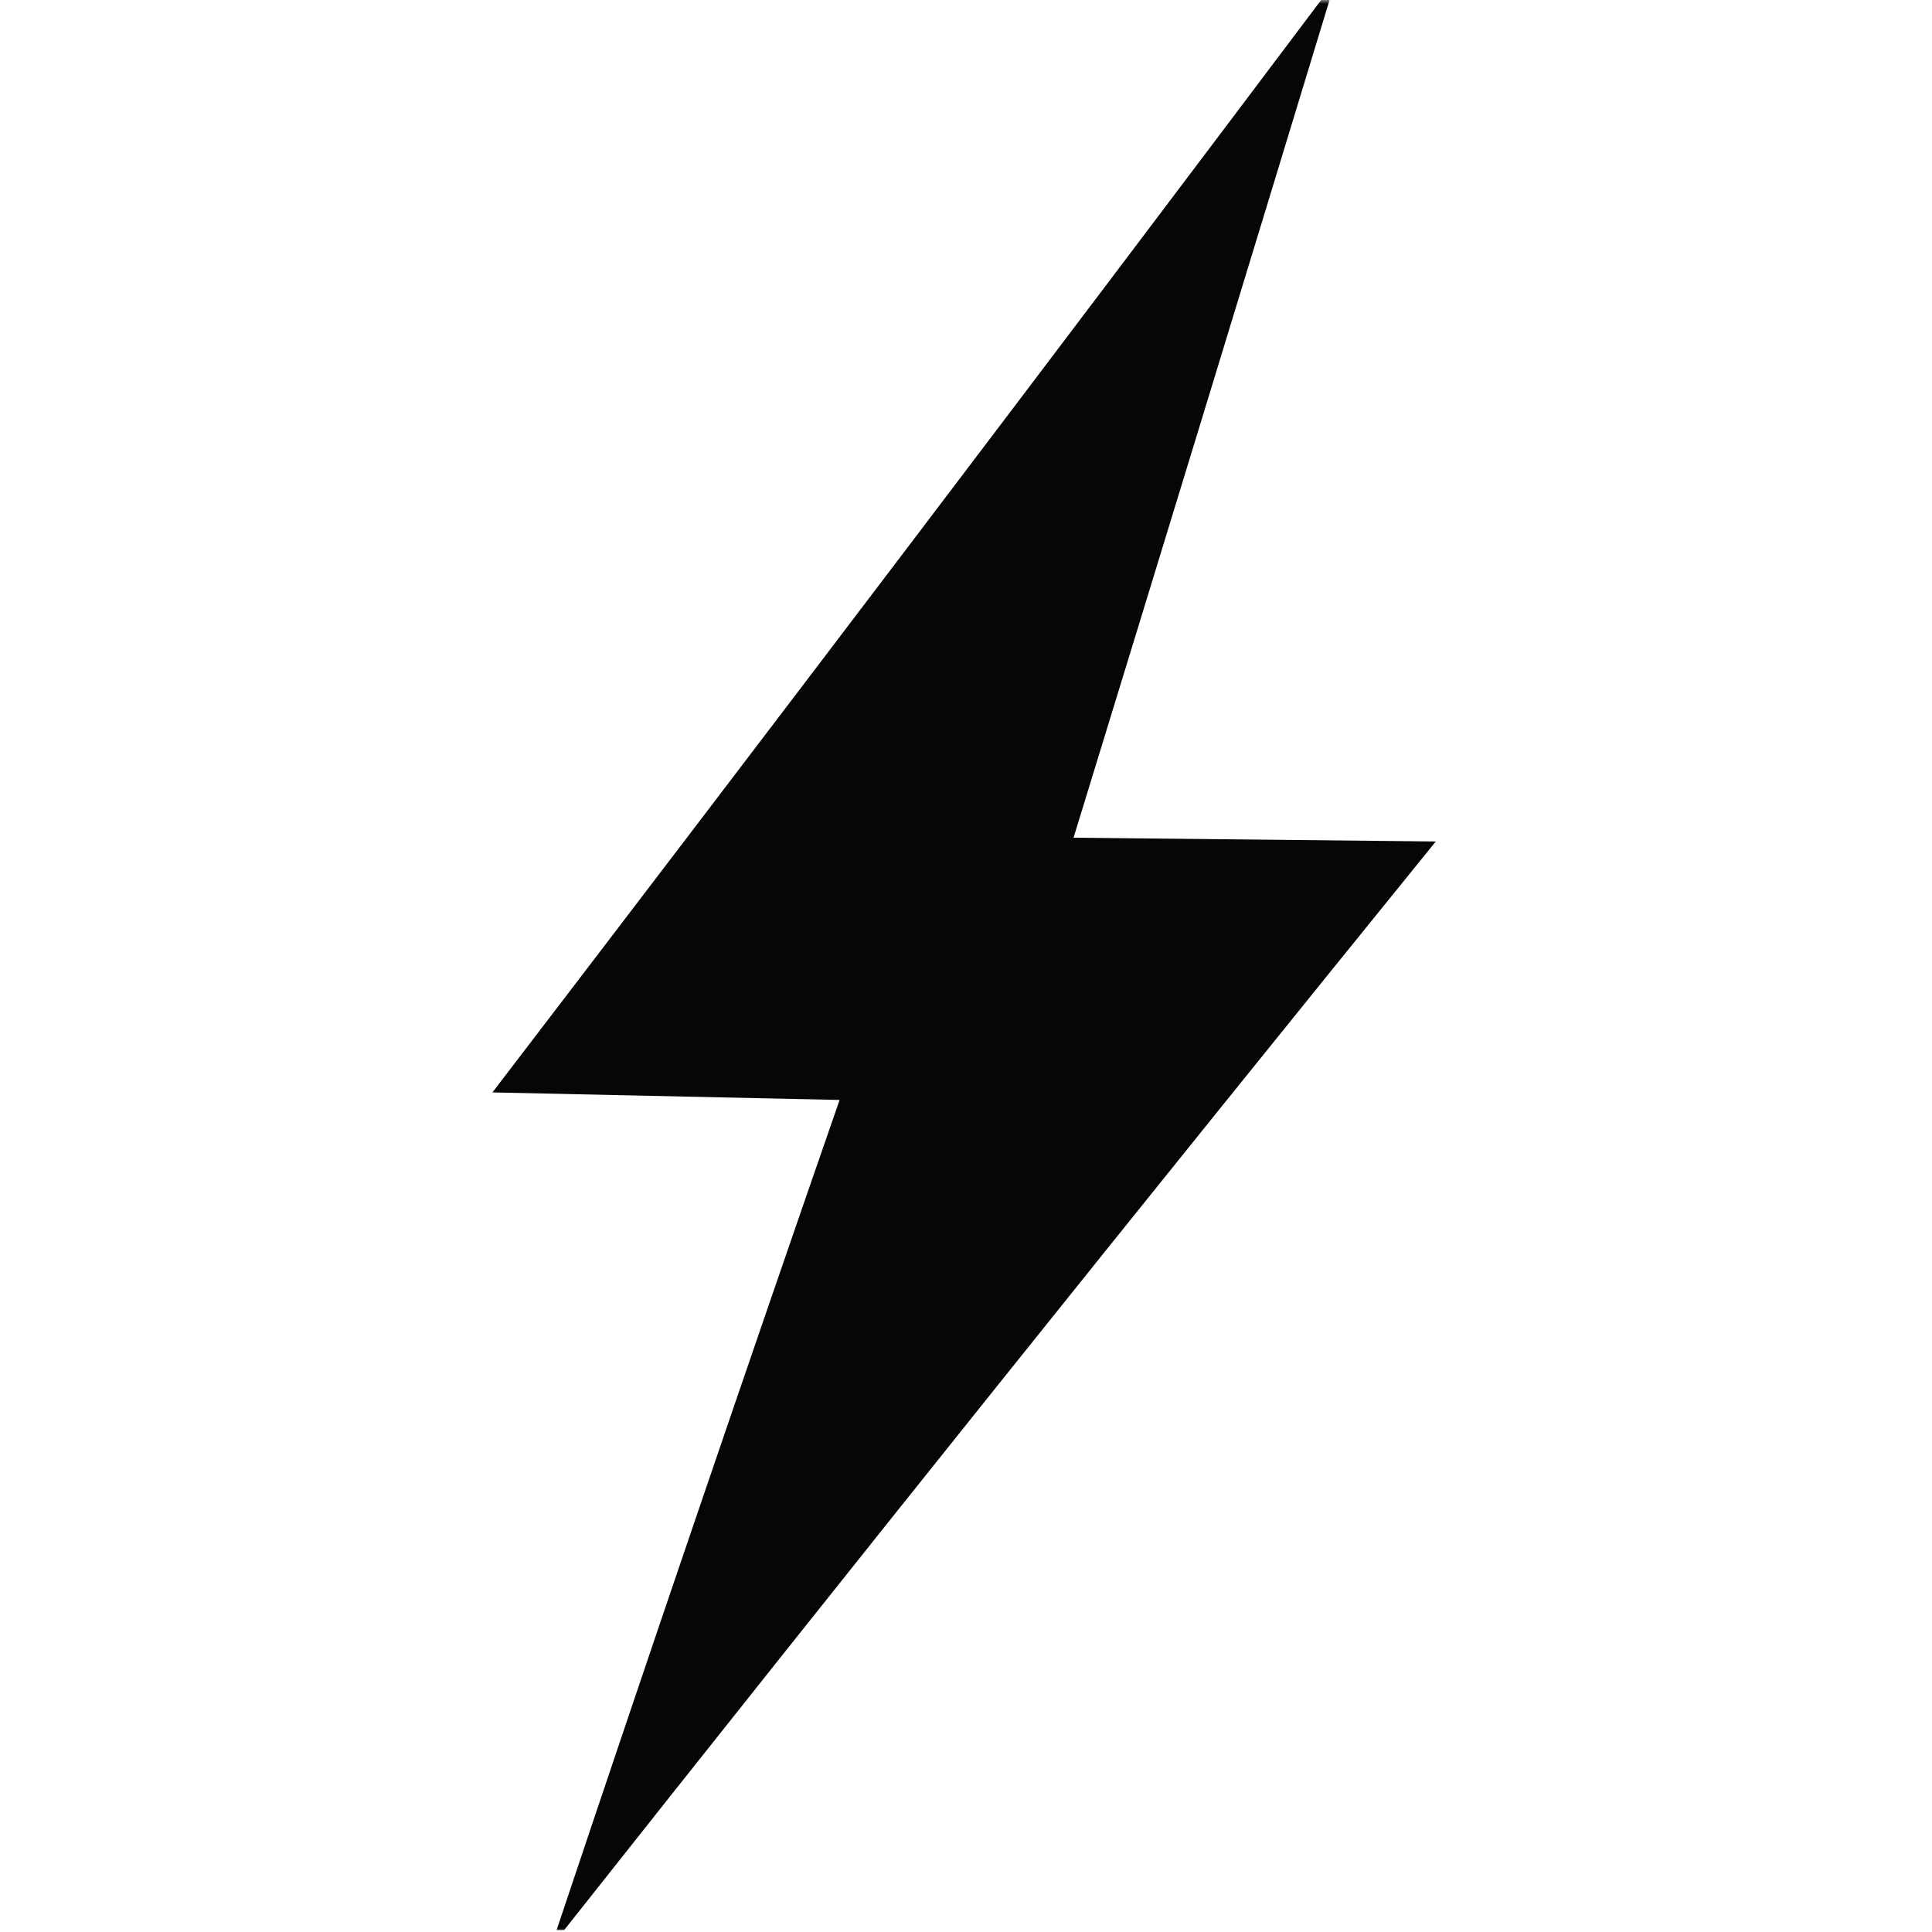 <svg xmlns="http://www.w3.org/2000/svg" xmlns:xlink="http://www.w3.org/1999/xlink" width="256px" height="256px"
  viewBox="0 0 256 256" version="1.1">
  <defs>
    <filter id="alpha" filterUnits="objectBoundingBox" x="0%" y="0%" width="100%" height="100%">
      <feColorMatrix type="matrix" in="SourceGraphic" values="0 0 0 0 1 0 0 0 0 1 0 0 0 0 1 0 0 0 1 0" />
    </filter>
    <mask id="mask0">
      <g filter="url(#alpha)">
        <rect x="0" y="0" width="256" height="256" style="fill:rgb(0%,0%,0%);fill-opacity:0.976;stroke:none;" />
      </g>
    </mask>
    <clipPath id="clip1">
      <rect x="0" y="0" width="256" height="256" />
    </clipPath>
    <g id="surface5" clip-path="url(#clip1)">
      <path style=" stroke:none;fill-rule:evenodd;fill:rgb(0%,0%,0%);fill-opacity:1;"
        d="M 175.25 -0.25 C 175.582 -0.25 175.918 -0.25 176.25 -0.25 C 164.969 36.844 153.637 73.93 142.25 111 C 158.25 111.168 174.25 111.332 190.25 111.5 C 151.441 159.387 112.941 207.469 74.75 255.75 C 74.418 255.75 74.082 255.75 73.75 255.75 C 86.047 219.02 98.547 182.355 111.25 145.75 C 95.918 145.418 80.582 145.082 65.25 144.75 C 102.121 96.551 138.789 48.215 175.25 -0.25 Z M 175.25 -0.25 " />
    </g>
  </defs>
  <g id="surface1">
    <use xlink:href="#surface5" mask="url(#mask0)" />
  </g>
</svg>